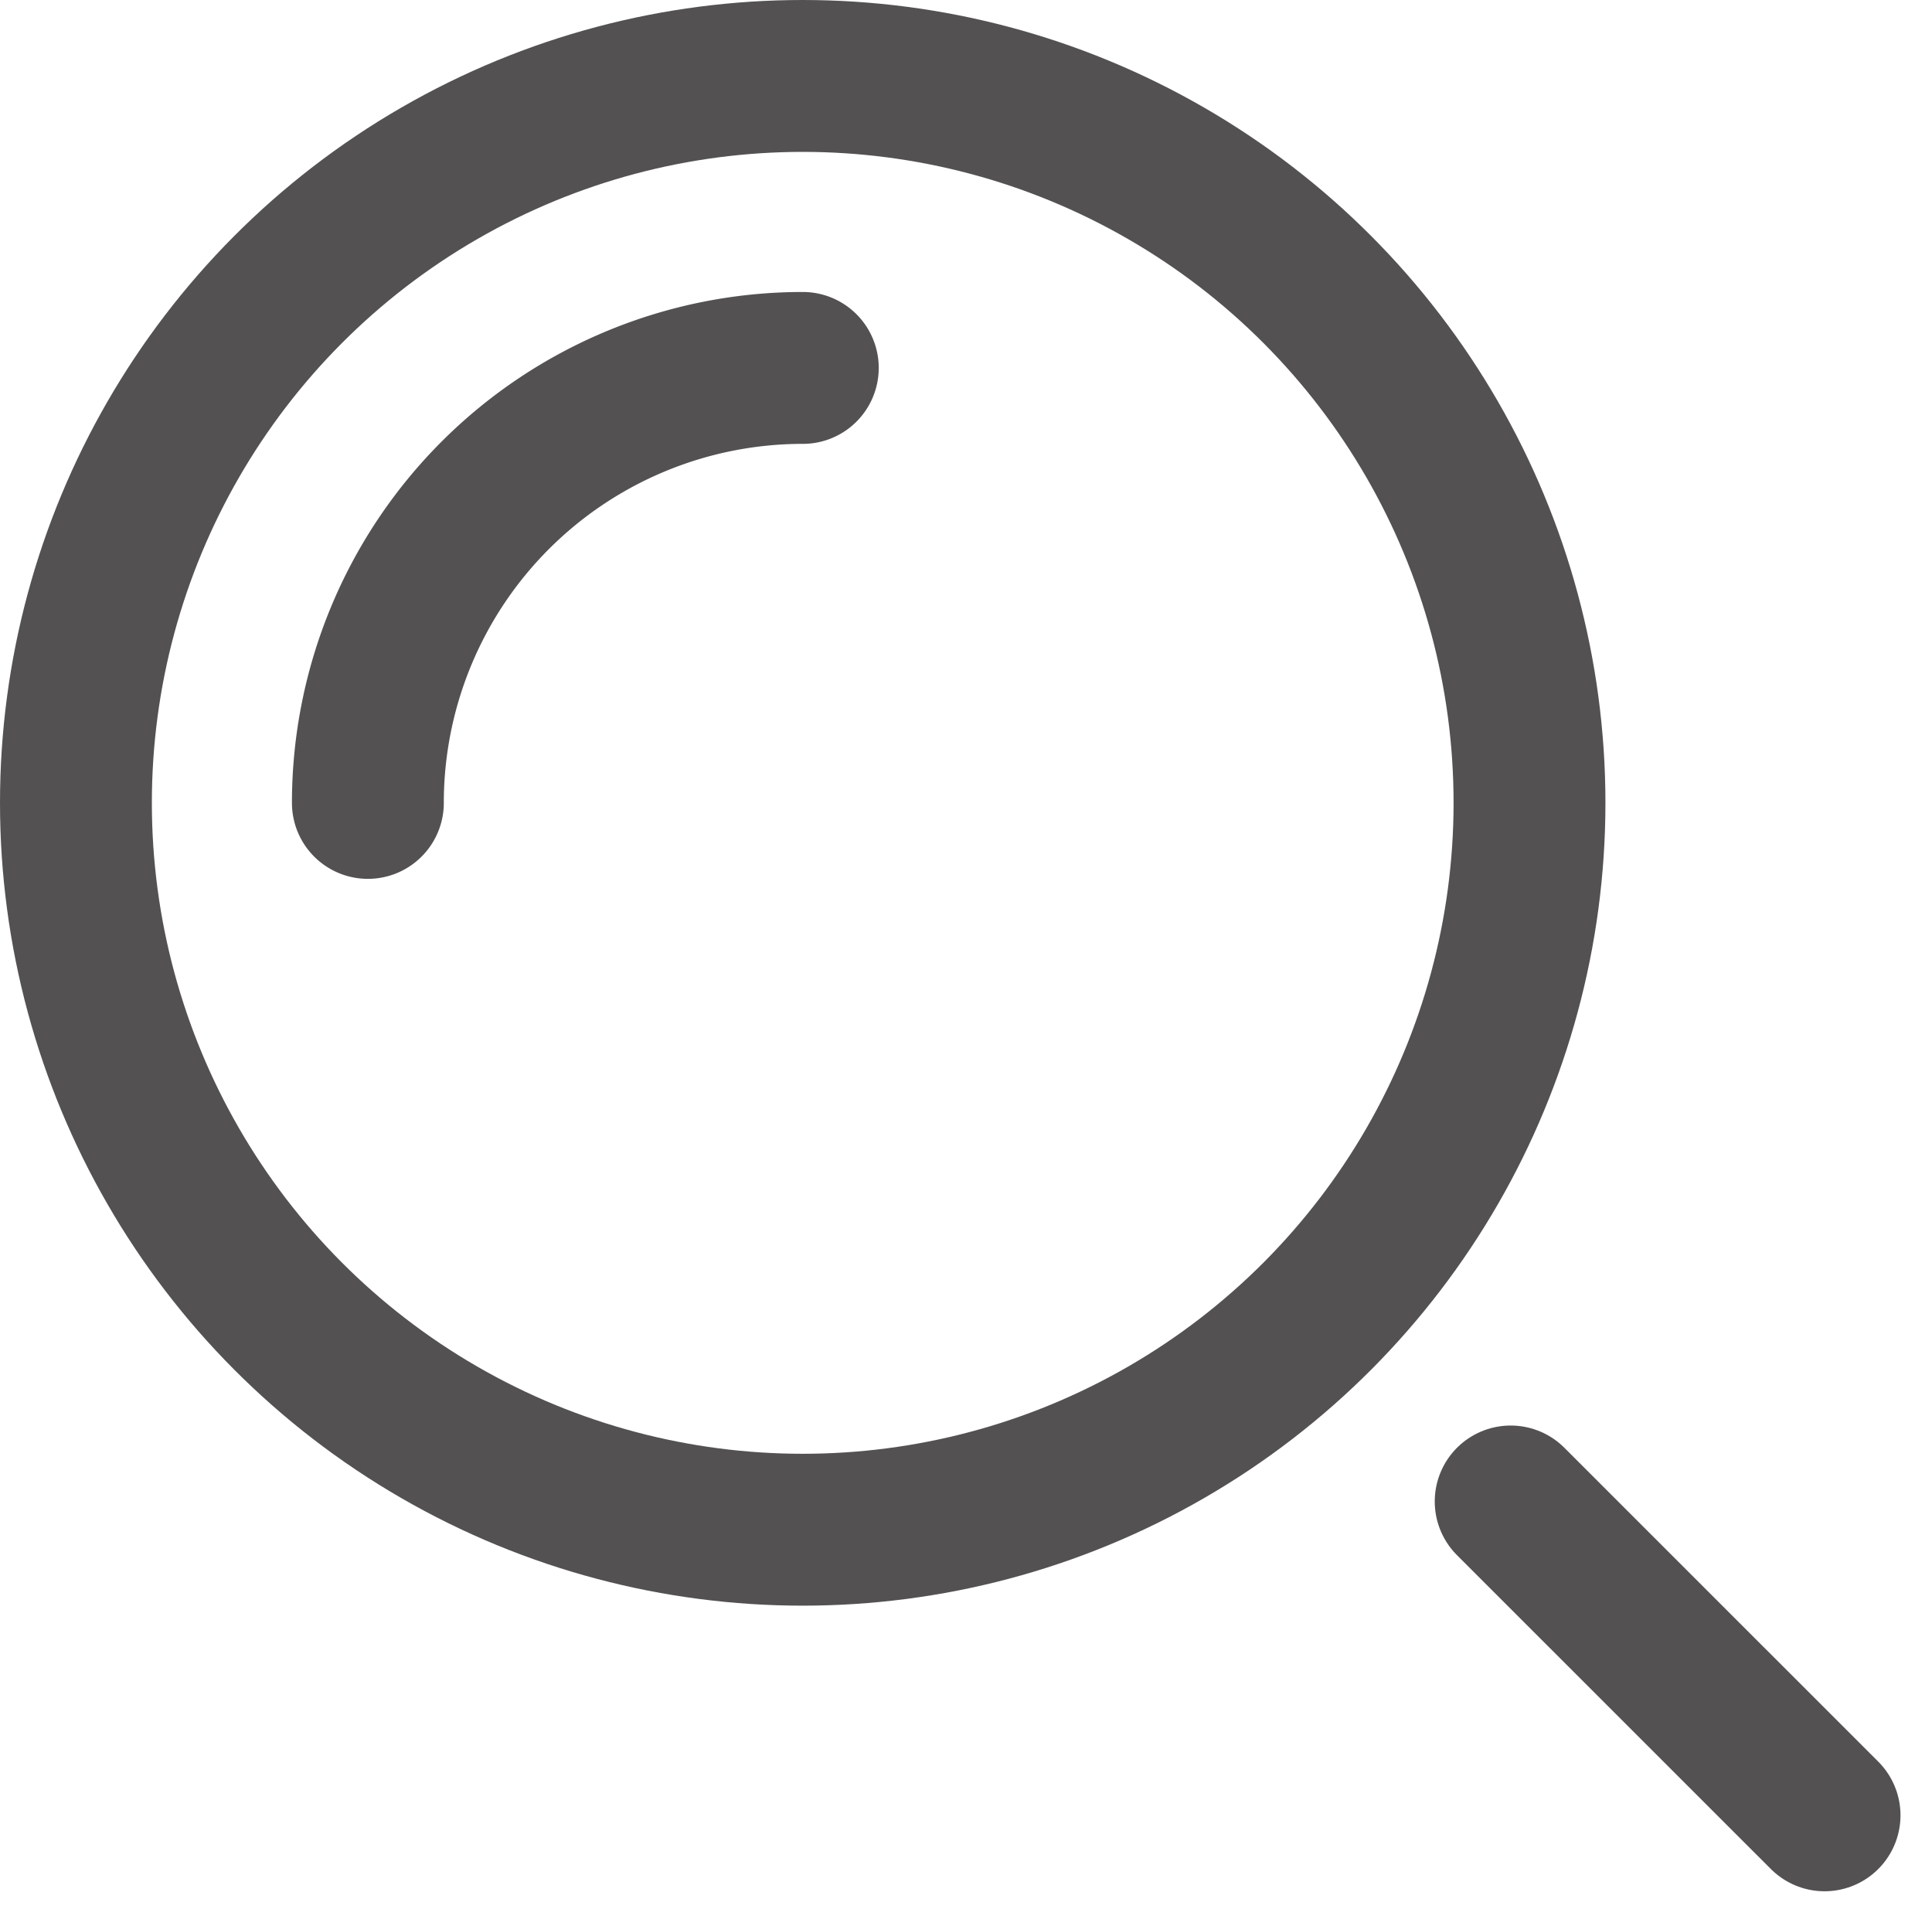 <svg xmlns="http://www.w3.org/2000/svg" width="25.445" height="25.32" viewBox="0 0 25.445 25.32">
  <g id="find_a_new_home" transform="translate(-1324.752 -37.5)">
    <g id="Group_3600" data-name="Group 3600" transform="translate(5 -10.047)">
      <circle id="Ellipse_159" data-name="Ellipse 159" cx="9.572" cy="9.572" r="9.572" transform="translate(1320.752 48.547)" fill="none" stroke="#535151" stroke-miterlimit="10" stroke-width="2"/>
      <line id="Line_545" data-name="Line 545" x2="4.134" y2="4.133" transform="translate(1339.648 67.319)" fill="none" stroke="#535151" stroke-linecap="round" stroke-miterlimit="10" stroke-width="2"/>
      <path id="Path_2497" data-name="Path 2497" d="M10.156,4.428a5.728,5.728,0,0,0-5.728,5.728" transform="translate(1320.169 47.964)" fill="none" stroke="#535151" stroke-linecap="round" stroke-miterlimit="10" stroke-width="2"/>
    </g>
  </g>
</svg>
